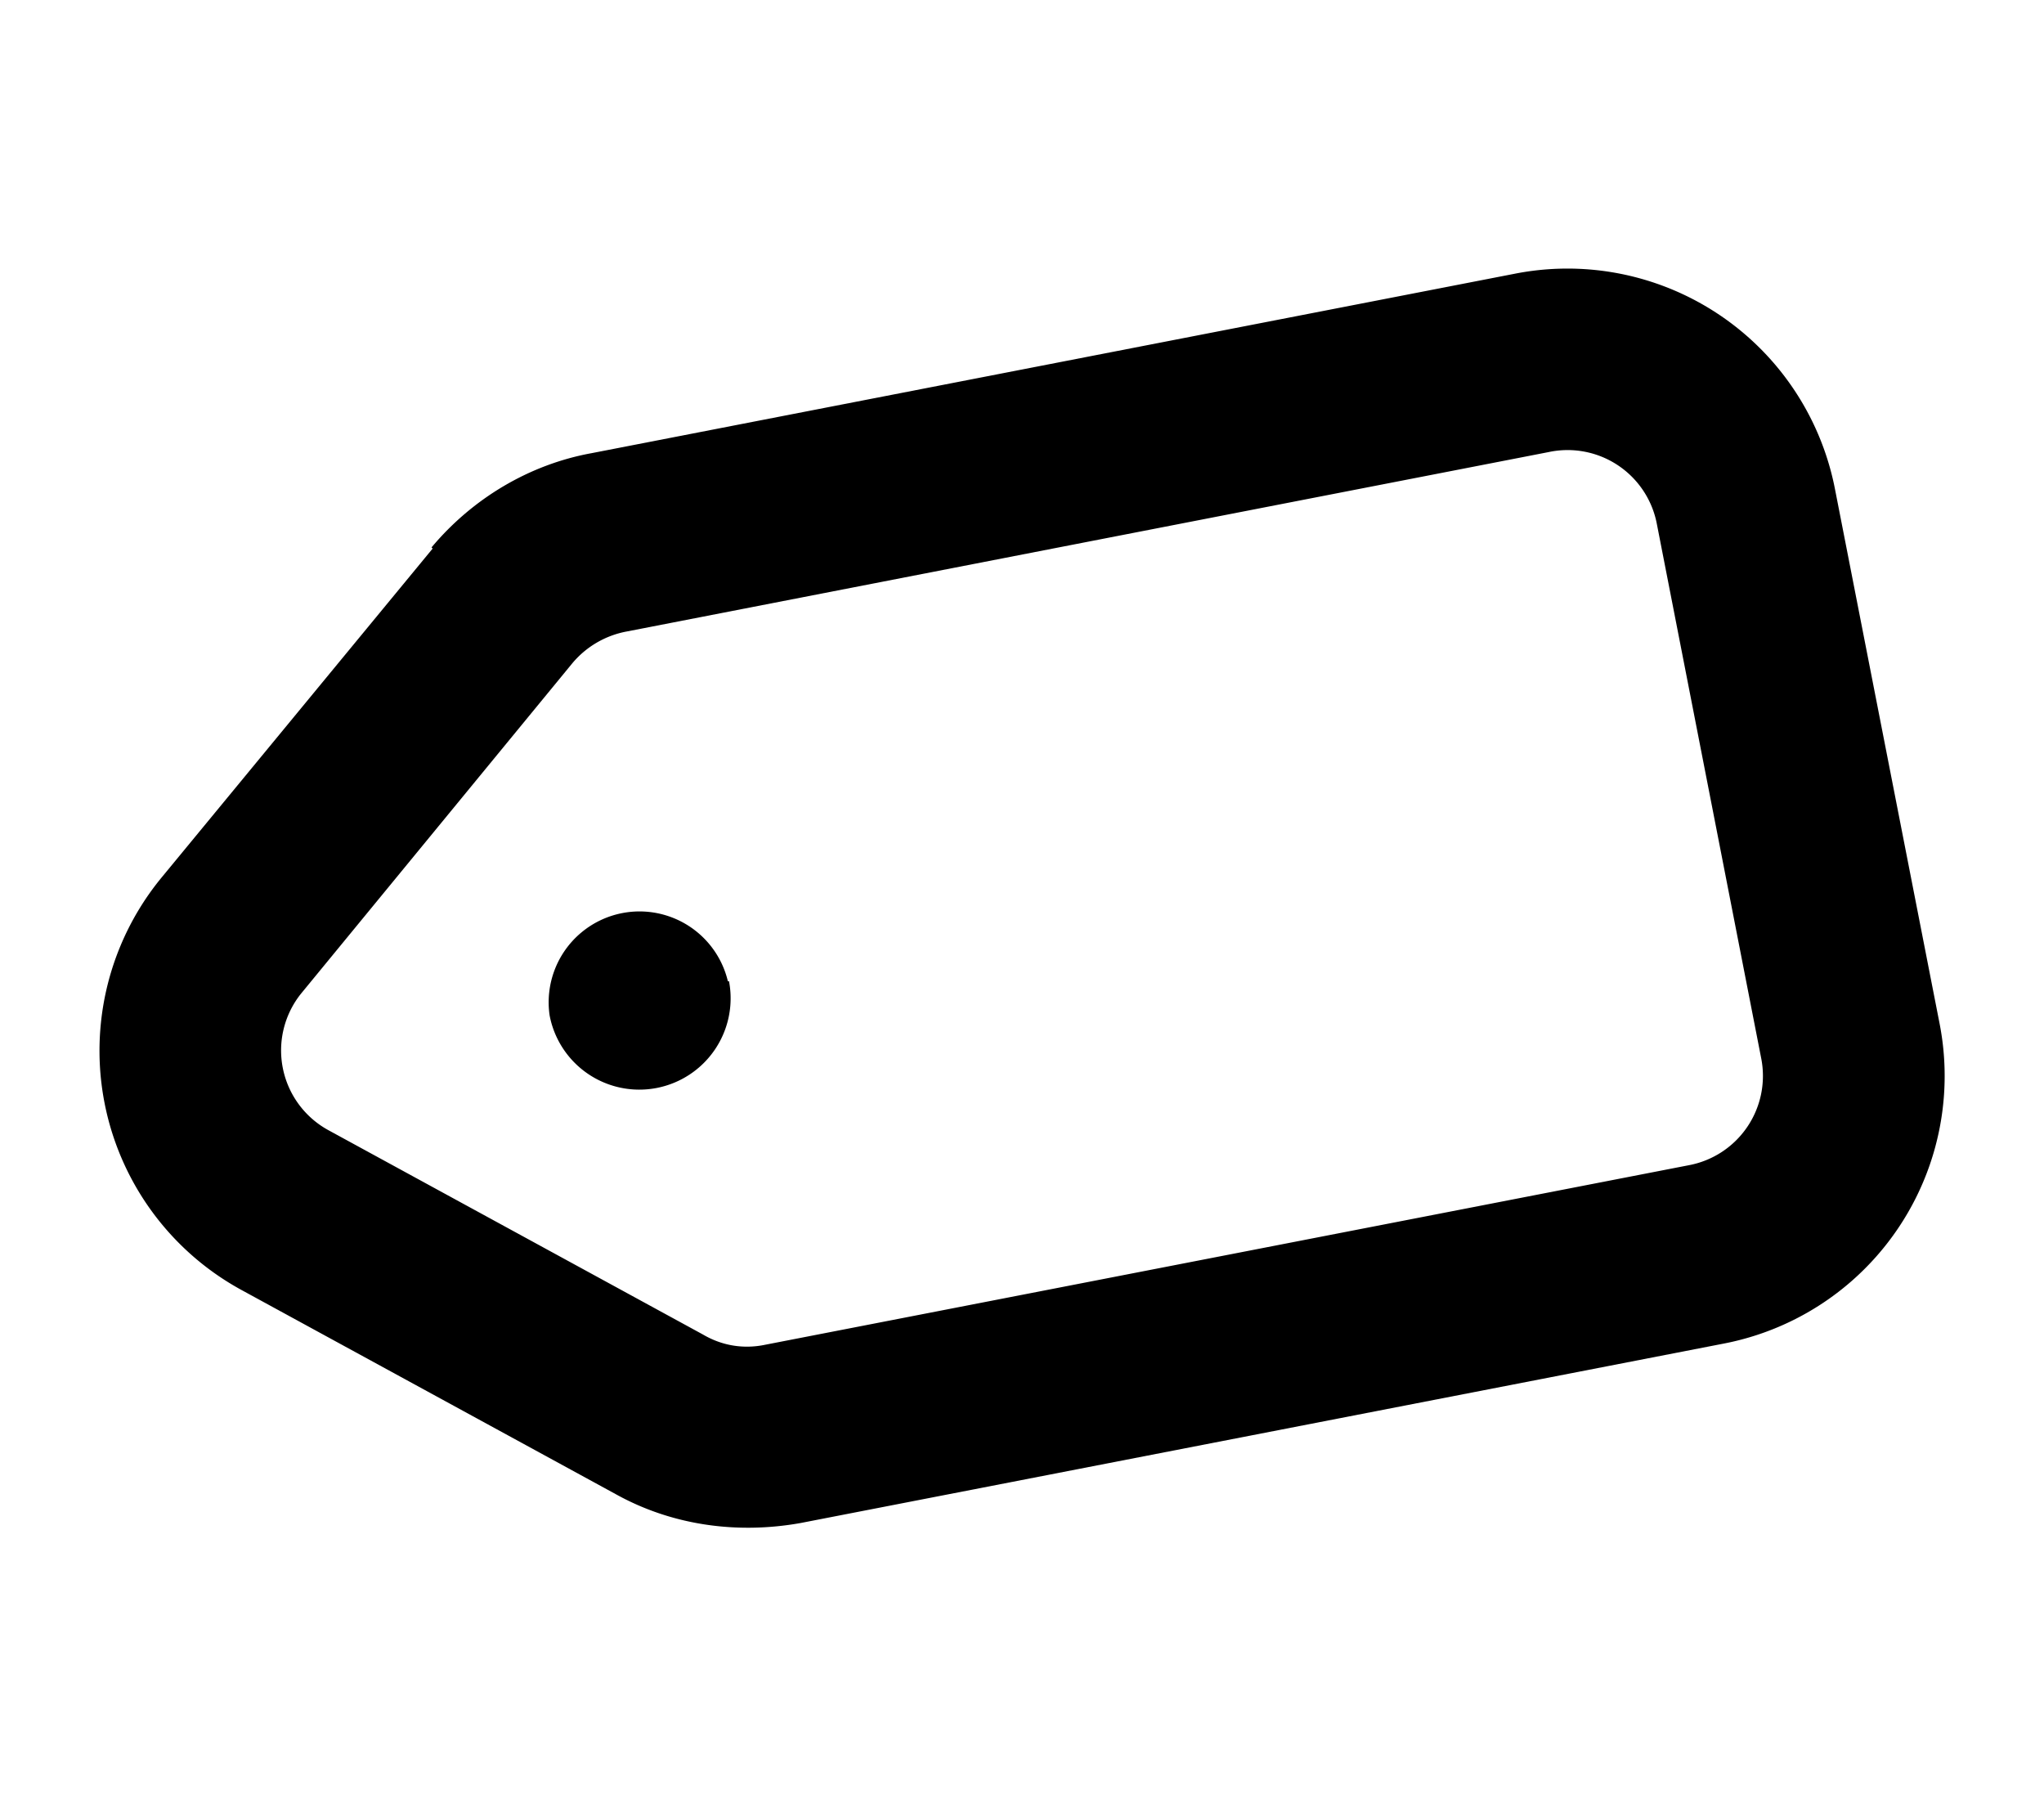 <svg xmlns="http://www.w3.org/2000/svg" width="18" height="16" fill="none"><path fill="currentColor" fill-rule="evenodd" d="M3.8 4.82c.36-.43.86-.73 1.41-.83l8.13-1.58a2.4 2.4 0 0 1 2.82 1.9l.92 4.7a2.4 2.4 0 0 1-1.9 2.82l-8.13 1.58c-.56.1-1.13.02-1.62-.25l-3.3-1.8a2.4 2.4 0 0 1-.71-3.63l2.39-2.9Zm1.72.74a.82.82 0 0 0-.48.28L2.65 8.75a.8.8 0 0 0 .24 1.2l3.3 1.8c.17.1.36.13.55.09l8.13-1.58a.8.8 0 0 0 .64-.94l-.92-4.71a.8.8 0 0 0-.95-.63L5.52 5.56Zm.9 3.08a.8.8 0 1 1-1.58.3.8.8 0 0 1 1.57-.3Z" clip-rule="evenodd"/></svg>
